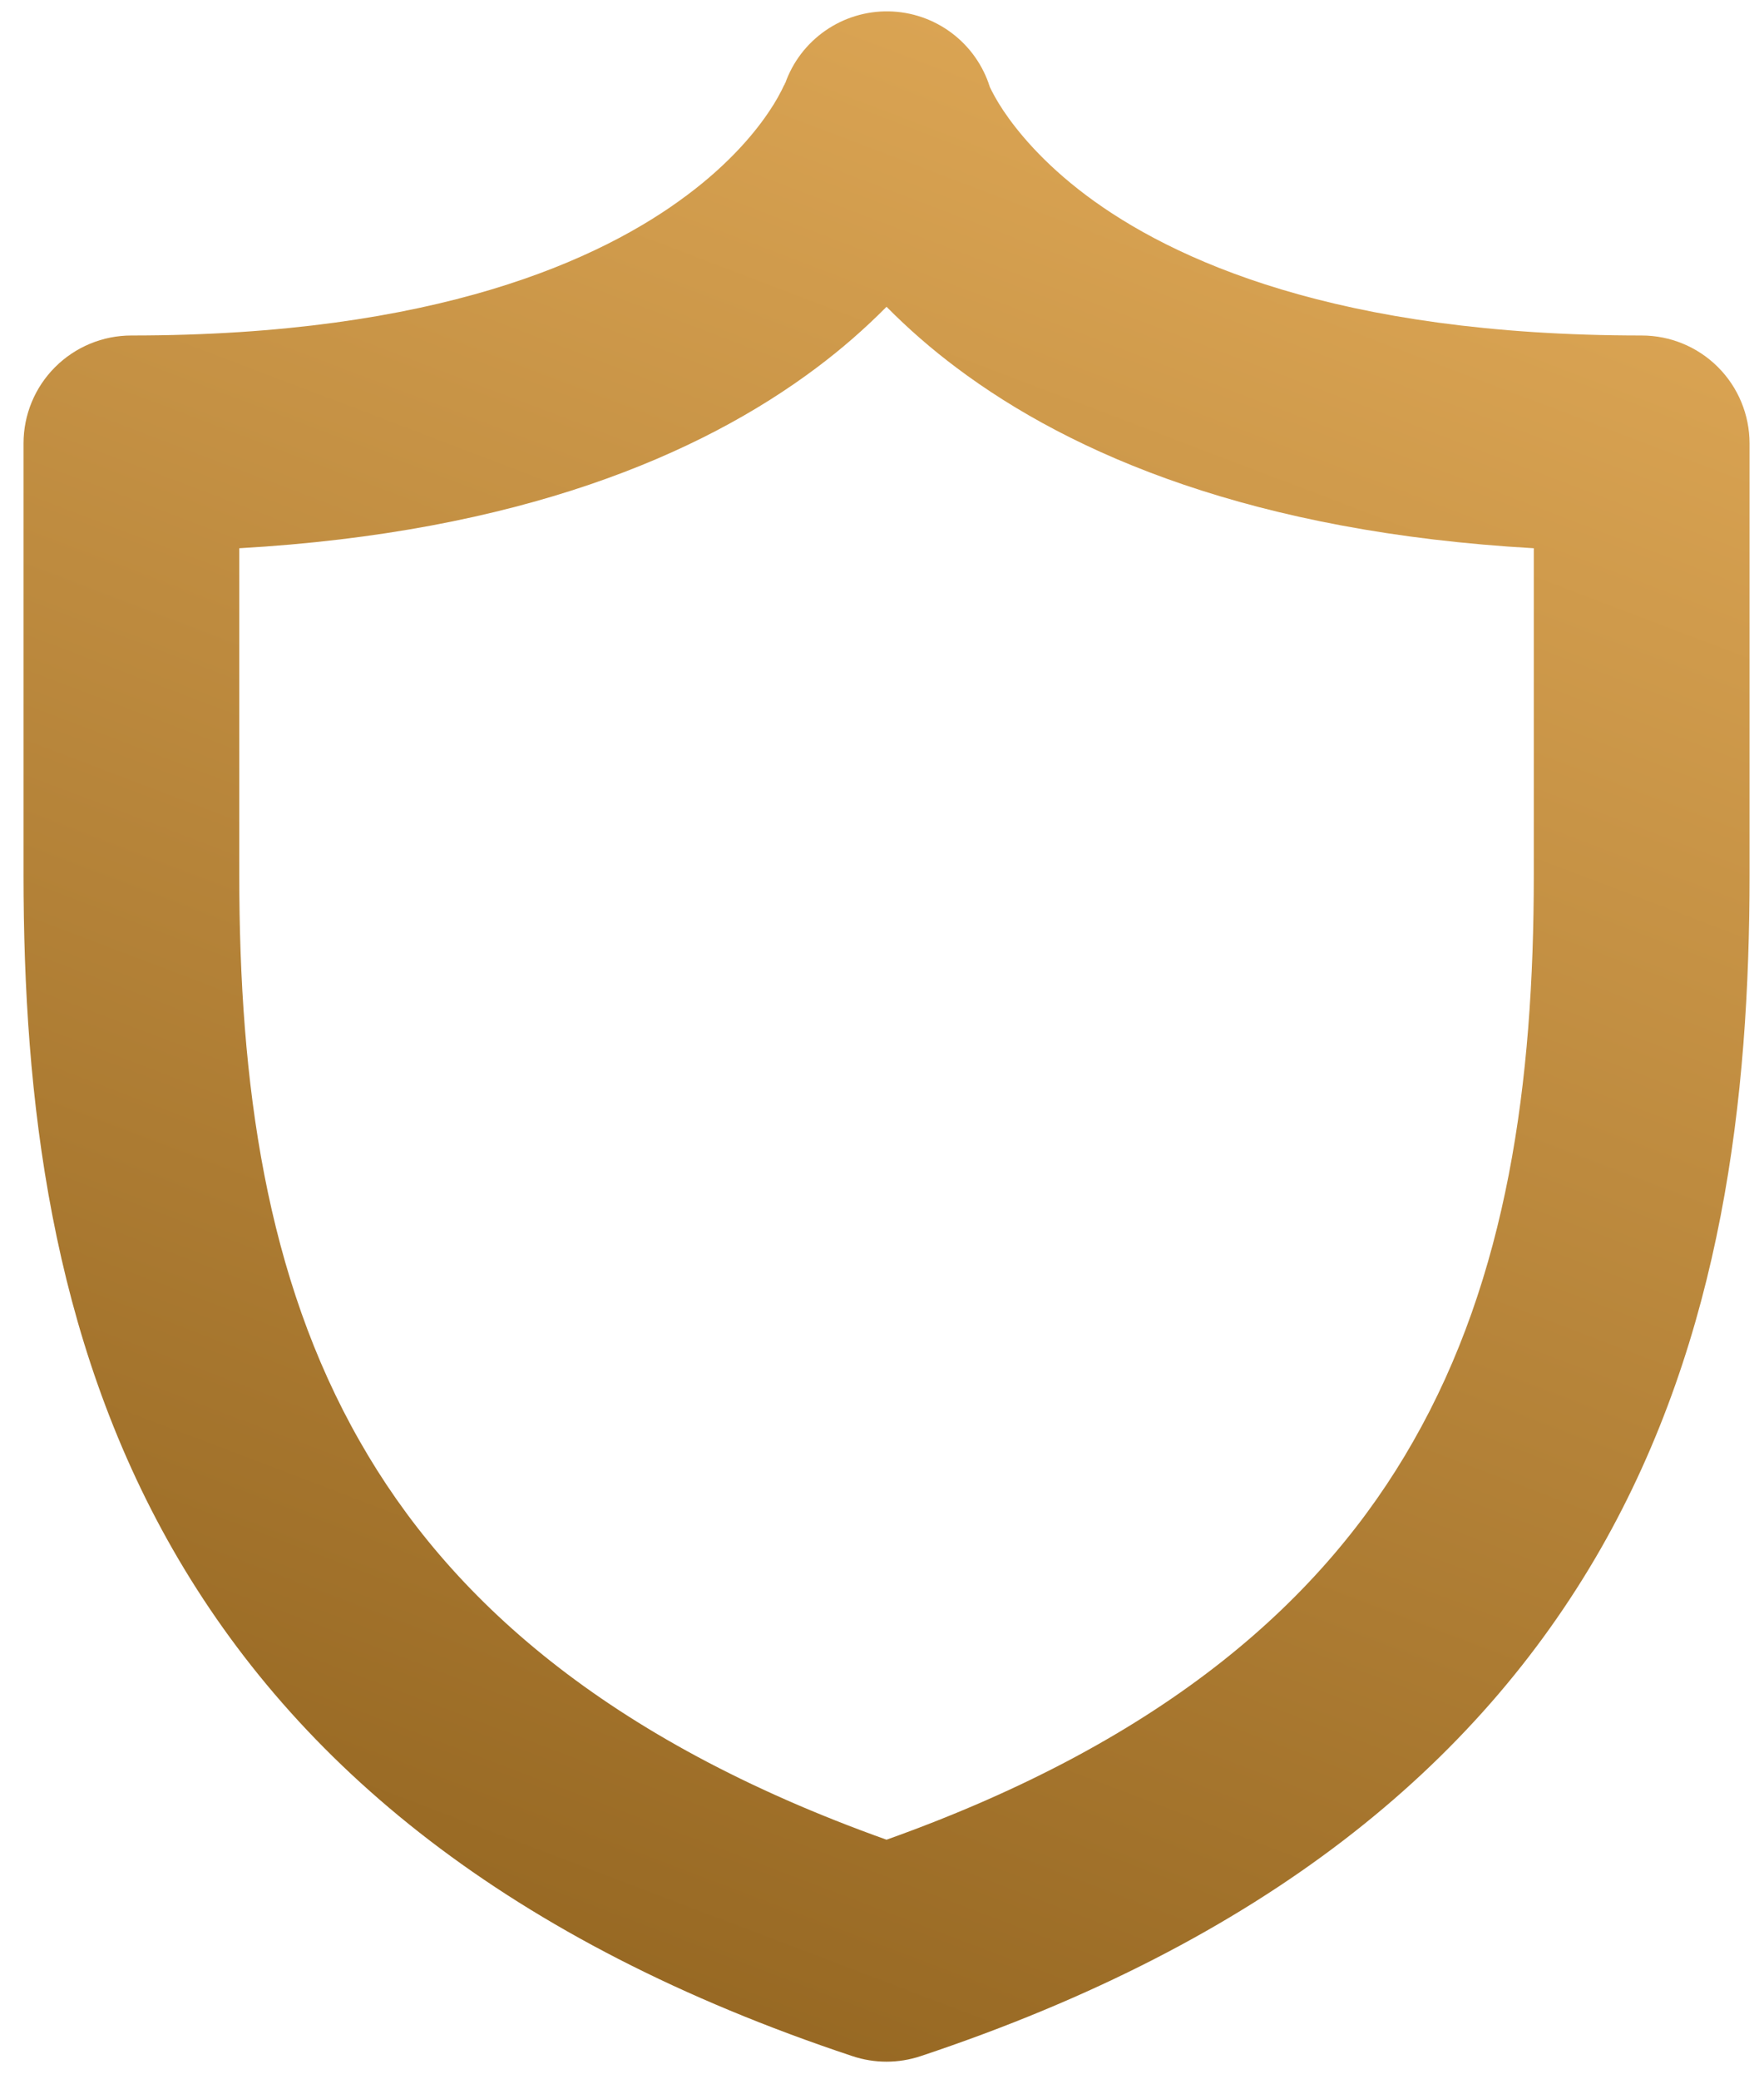 <svg width="56" height="66" viewBox="0 0 56 66" fill="none" xmlns="http://www.w3.org/2000/svg">
<g clip-path="url(#clip0_11790_8)">
<path d="M24.925 2.649C25.163 1.97 25.61 1.384 26.201 0.973C26.792 0.562 27.497 0.348 28.217 0.361C28.936 0.374 29.633 0.613 30.209 1.045C30.785 1.476 31.21 2.078 31.425 2.765C31.493 2.909 31.63 3.176 31.849 3.505C32.294 4.169 33.103 5.163 34.479 6.197C37.199 8.238 42.425 10.649 52.116 10.649C53.025 10.649 53.896 11.01 54.538 11.652C55.18 12.294 55.541 13.165 55.541 14.073V27.772C55.541 34.854 54.671 42.409 50.815 49.163C46.89 56.019 40.144 61.628 29.226 65.265C28.523 65.499 27.764 65.499 27.062 65.265C16.144 61.635 9.397 56.019 5.479 49.169C1.616 42.409 0.747 34.854 0.747 27.772V14.073C0.747 13.165 1.107 12.294 1.75 11.652C2.392 11.01 3.263 10.649 4.171 10.649C13.856 10.649 19.089 8.238 21.808 6.197C23.185 5.169 24 4.169 24.438 3.505C24.621 3.233 24.781 2.947 24.918 2.649H24.925ZM31.384 2.697V2.704L31.377 2.663V2.676L31.384 2.697ZM24.911 2.663L24.897 2.704L24.911 2.683V2.669V2.663ZM25.918 11.676C22.24 14.437 16.479 16.895 7.596 17.402V27.772C7.596 34.389 8.438 40.532 11.431 45.765C14.24 50.697 19.199 55.203 28.144 58.395C37.089 55.203 42.048 50.697 44.856 45.765C47.849 40.532 48.692 34.395 48.692 27.772V17.402C39.808 16.895 34.048 14.437 30.37 11.676C29.581 11.086 28.837 10.438 28.144 9.738C27.451 10.438 26.707 11.086 25.918 11.676ZM24.911 2.663L24.918 2.649V2.642" fill="url(#paint0_linear_11790_8)"/>
</g>
<defs>
<linearGradient id="paint0_linear_11790_8" x1="15.932" y1="75.564" x2="44.902" y2="-0.449" gradientUnits="userSpaceOnUse">
<stop stop-color="#895C19"/>
<stop offset="1" stop-color="#E1AA58"/>
</linearGradient>
<clipPath id="clip0_11790_8">
<rect width="56" height="66" fill="white"/>
</clipPath>
</defs>
</svg>
